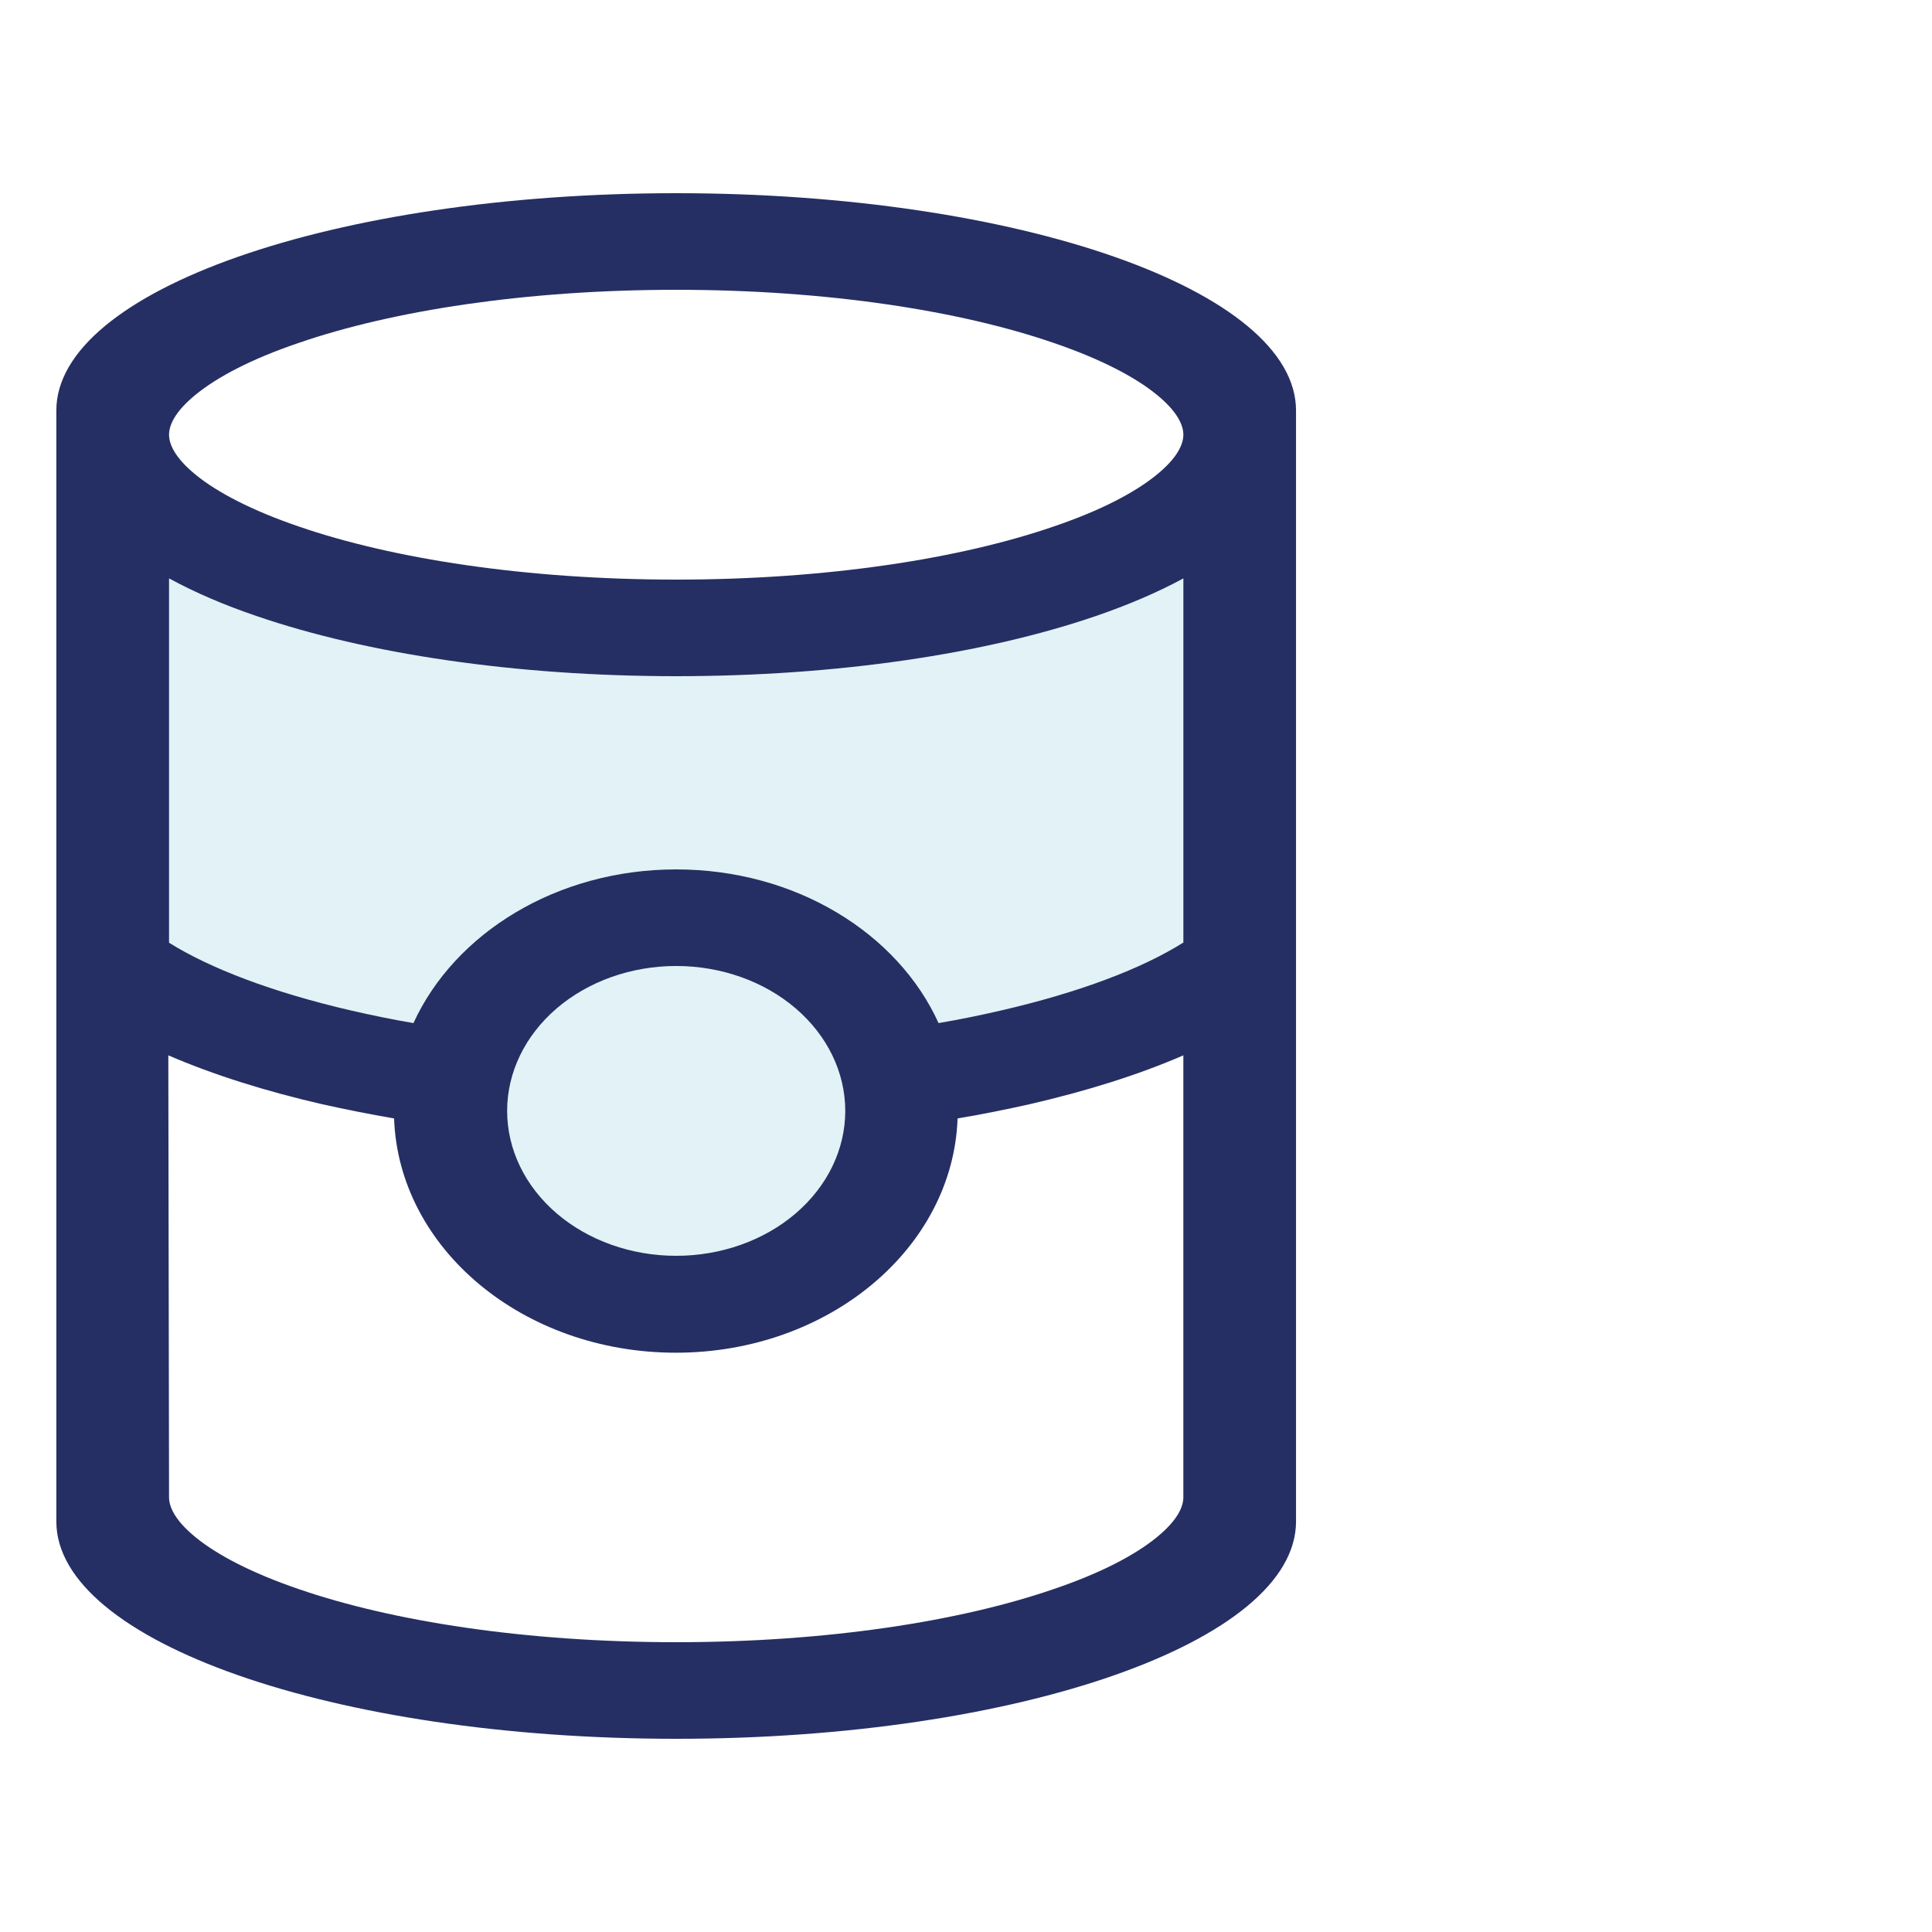 <?xml version="1.0" encoding="UTF-8"?> <svg xmlns="http://www.w3.org/2000/svg" width="50" height="50" viewBox="0 0 50 50" fill="none"><path opacity="0.4" d="M4.375 14.969V24.398C5.441 25.062 7.046 25.68 9.105 26.156C9.616 26.273 10.145 26.383 10.7 26.477C11.767 24.148 14.41 22.5 17.5 22.5C20.59 22.5 23.233 24.148 24.29 26.477C24.846 26.383 25.375 26.273 25.885 26.156C27.954 25.68 29.559 25.062 30.616 24.398V14.969C29.941 15.336 29.167 15.664 28.346 15.945C25.503 16.922 21.665 17.5 17.5 17.5C13.335 17.5 9.497 16.922 6.645 15.945C5.815 15.664 5.049 15.336 4.375 14.969ZM13.125 28.75C13.125 29.745 13.586 30.698 14.406 31.402C15.227 32.105 16.34 32.5 17.5 32.5C18.66 32.5 19.773 32.105 20.594 31.402C21.414 30.698 21.875 29.745 21.875 28.75C21.875 27.755 21.414 26.802 20.594 26.098C19.773 25.395 18.66 25 17.5 25C16.34 25 15.227 25.395 14.406 26.098C13.586 26.802 13.125 27.755 13.125 28.75Z" fill="#B6DFE9"></path><path d="M30.625 38.75V27.312C29.458 27.82 28.1 28.242 26.642 28.578C26.049 28.711 25.429 28.836 24.782 28.945C24.664 32.305 21.446 35.008 17.491 35.008C13.535 35.008 10.317 32.312 10.199 28.945C9.561 28.836 8.941 28.711 8.34 28.578C6.881 28.242 5.532 27.82 4.356 27.312L4.375 38.75C4.375 38.984 4.511 39.336 5.067 39.789C5.623 40.242 6.517 40.711 7.729 41.125C10.153 41.961 13.608 42.5 17.5 42.5C21.392 42.5 24.846 41.961 27.27 41.125C28.492 40.711 29.376 40.242 29.932 39.789C30.488 39.336 30.625 38.984 30.625 38.75ZM30.625 24.398V14.969C29.95 15.336 29.175 15.664 28.355 15.945C25.502 16.922 21.665 17.5 17.5 17.5C13.334 17.5 9.497 16.922 6.644 15.945C5.815 15.664 5.049 15.336 4.375 14.969V24.398C5.441 25.062 7.045 25.68 9.105 26.156C9.616 26.273 10.144 26.383 10.7 26.477C11.767 24.148 14.41 22.5 17.5 22.5C20.59 22.5 23.233 24.148 24.29 26.477C24.846 26.383 25.375 26.273 25.885 26.156C27.954 25.68 29.558 25.062 30.616 24.398H30.625ZM4.375 11.25C4.375 11.484 4.511 11.836 5.067 12.289C5.623 12.742 6.517 13.211 7.729 13.625C10.153 14.461 13.608 15 17.5 15C21.392 15 24.846 14.461 27.27 13.625C28.492 13.211 29.376 12.742 29.932 12.289C30.488 11.836 30.625 11.484 30.625 11.25C30.625 11.016 30.488 10.664 29.932 10.211C29.376 9.758 28.483 9.289 27.27 8.875C24.846 8.039 21.392 7.5 17.5 7.5C13.608 7.5 10.153 8.039 7.729 8.875C6.507 9.289 5.623 9.758 5.067 10.211C4.511 10.664 4.375 11.016 4.375 11.25ZM33.541 11.25V38.75V39.375C33.541 42.484 26.359 45 17.5 45C8.64 45 1.458 42.484 1.458 39.375V38.75V11.25V10.625C1.458 7.516 8.64 5 17.5 5C26.359 5 33.541 7.516 33.541 10.625V11.25ZM17.5 32.5C18.66 32.5 19.773 32.105 20.593 31.402C21.414 30.698 21.875 29.745 21.875 28.75C21.875 27.755 21.414 26.802 20.593 26.098C19.773 25.395 18.66 25 17.5 25C16.339 25 15.227 25.395 14.406 26.098C13.586 26.802 13.125 27.755 13.125 28.75C13.125 29.745 13.586 30.698 14.406 31.402C15.227 32.105 16.339 32.5 17.5 32.5Z" fill="#252F63"></path></svg> 